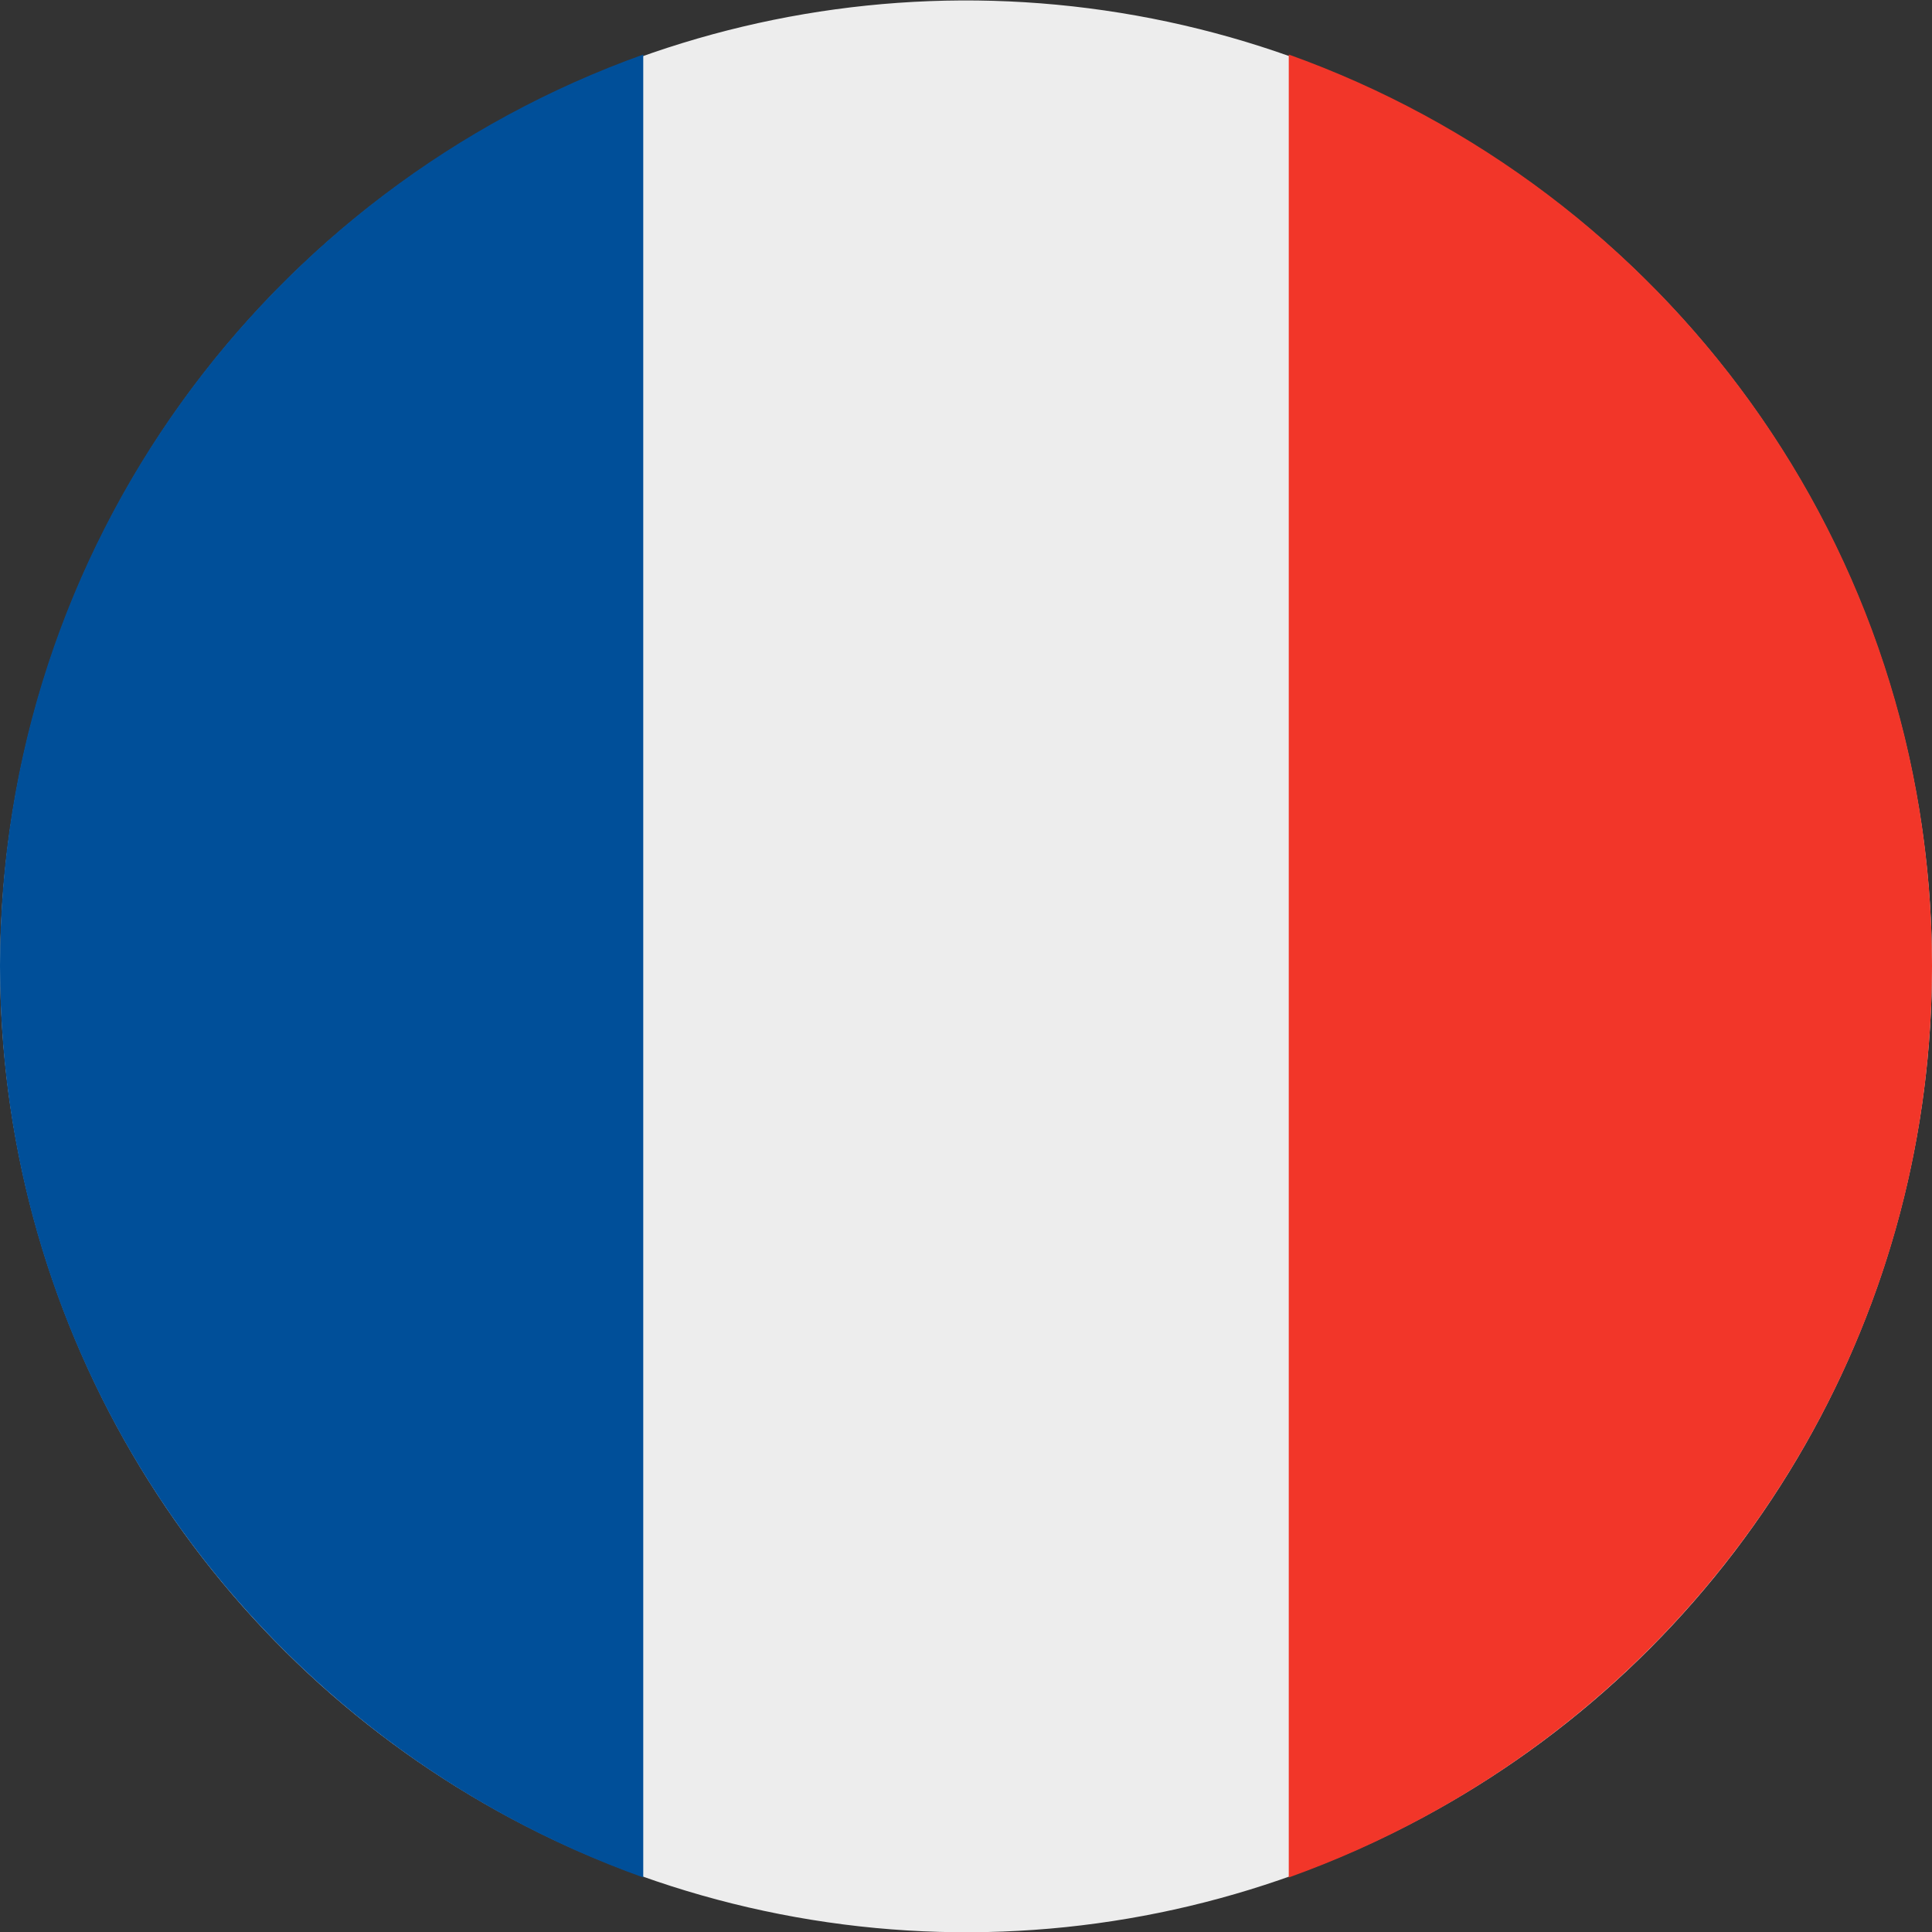 <?xml version="1.0" encoding="utf-8"?>
<!-- Generator: Adobe Illustrator 28.3.0, SVG Export Plug-In . SVG Version: 6.00 Build 0)  -->
<svg version="1.1" id="Ebene_1" xmlns="http://www.w3.org/2000/svg" xmlns:xlink="http://www.w3.org/1999/xlink" x="0px" y="0px"
	 width="85px" height="85px" viewBox="0 0 85 85" style="enable-background:new 0 0 85 85;" xml:space="preserve">
<rect x="0" y="0" width="85" height="85" fill="#333333" stroke="none"/>
<style type="text/css">
	.st0{fill-rule:evenodd;clip-rule:evenodd;fill:#EDEDED;}
	.st1{fill-rule:evenodd;clip-rule:evenodd;fill:#004F99;}
	.st2{fill-rule:evenodd;clip-rule:evenodd;fill:#F23629;}
</style>
<g>
	<ellipse transform="matrix(0.16 -0.987 0.987 0.16 -6.244 77.663)" class="st0" cx="42.5" cy="42.5" rx="42.5" ry="42.5"/>
	<path class="st1" d="M28.3,82.6V2.4C11.8,8.3,0,24,0,42.5C0,61,11.8,76.7,28.3,82.6z"/>
	<path class="st2" d="M56.7,2.4v80.2C73.2,76.7,85,61,85,42.5C85,24,73.2,8.3,56.7,2.4z"/>
</g>
</svg>
